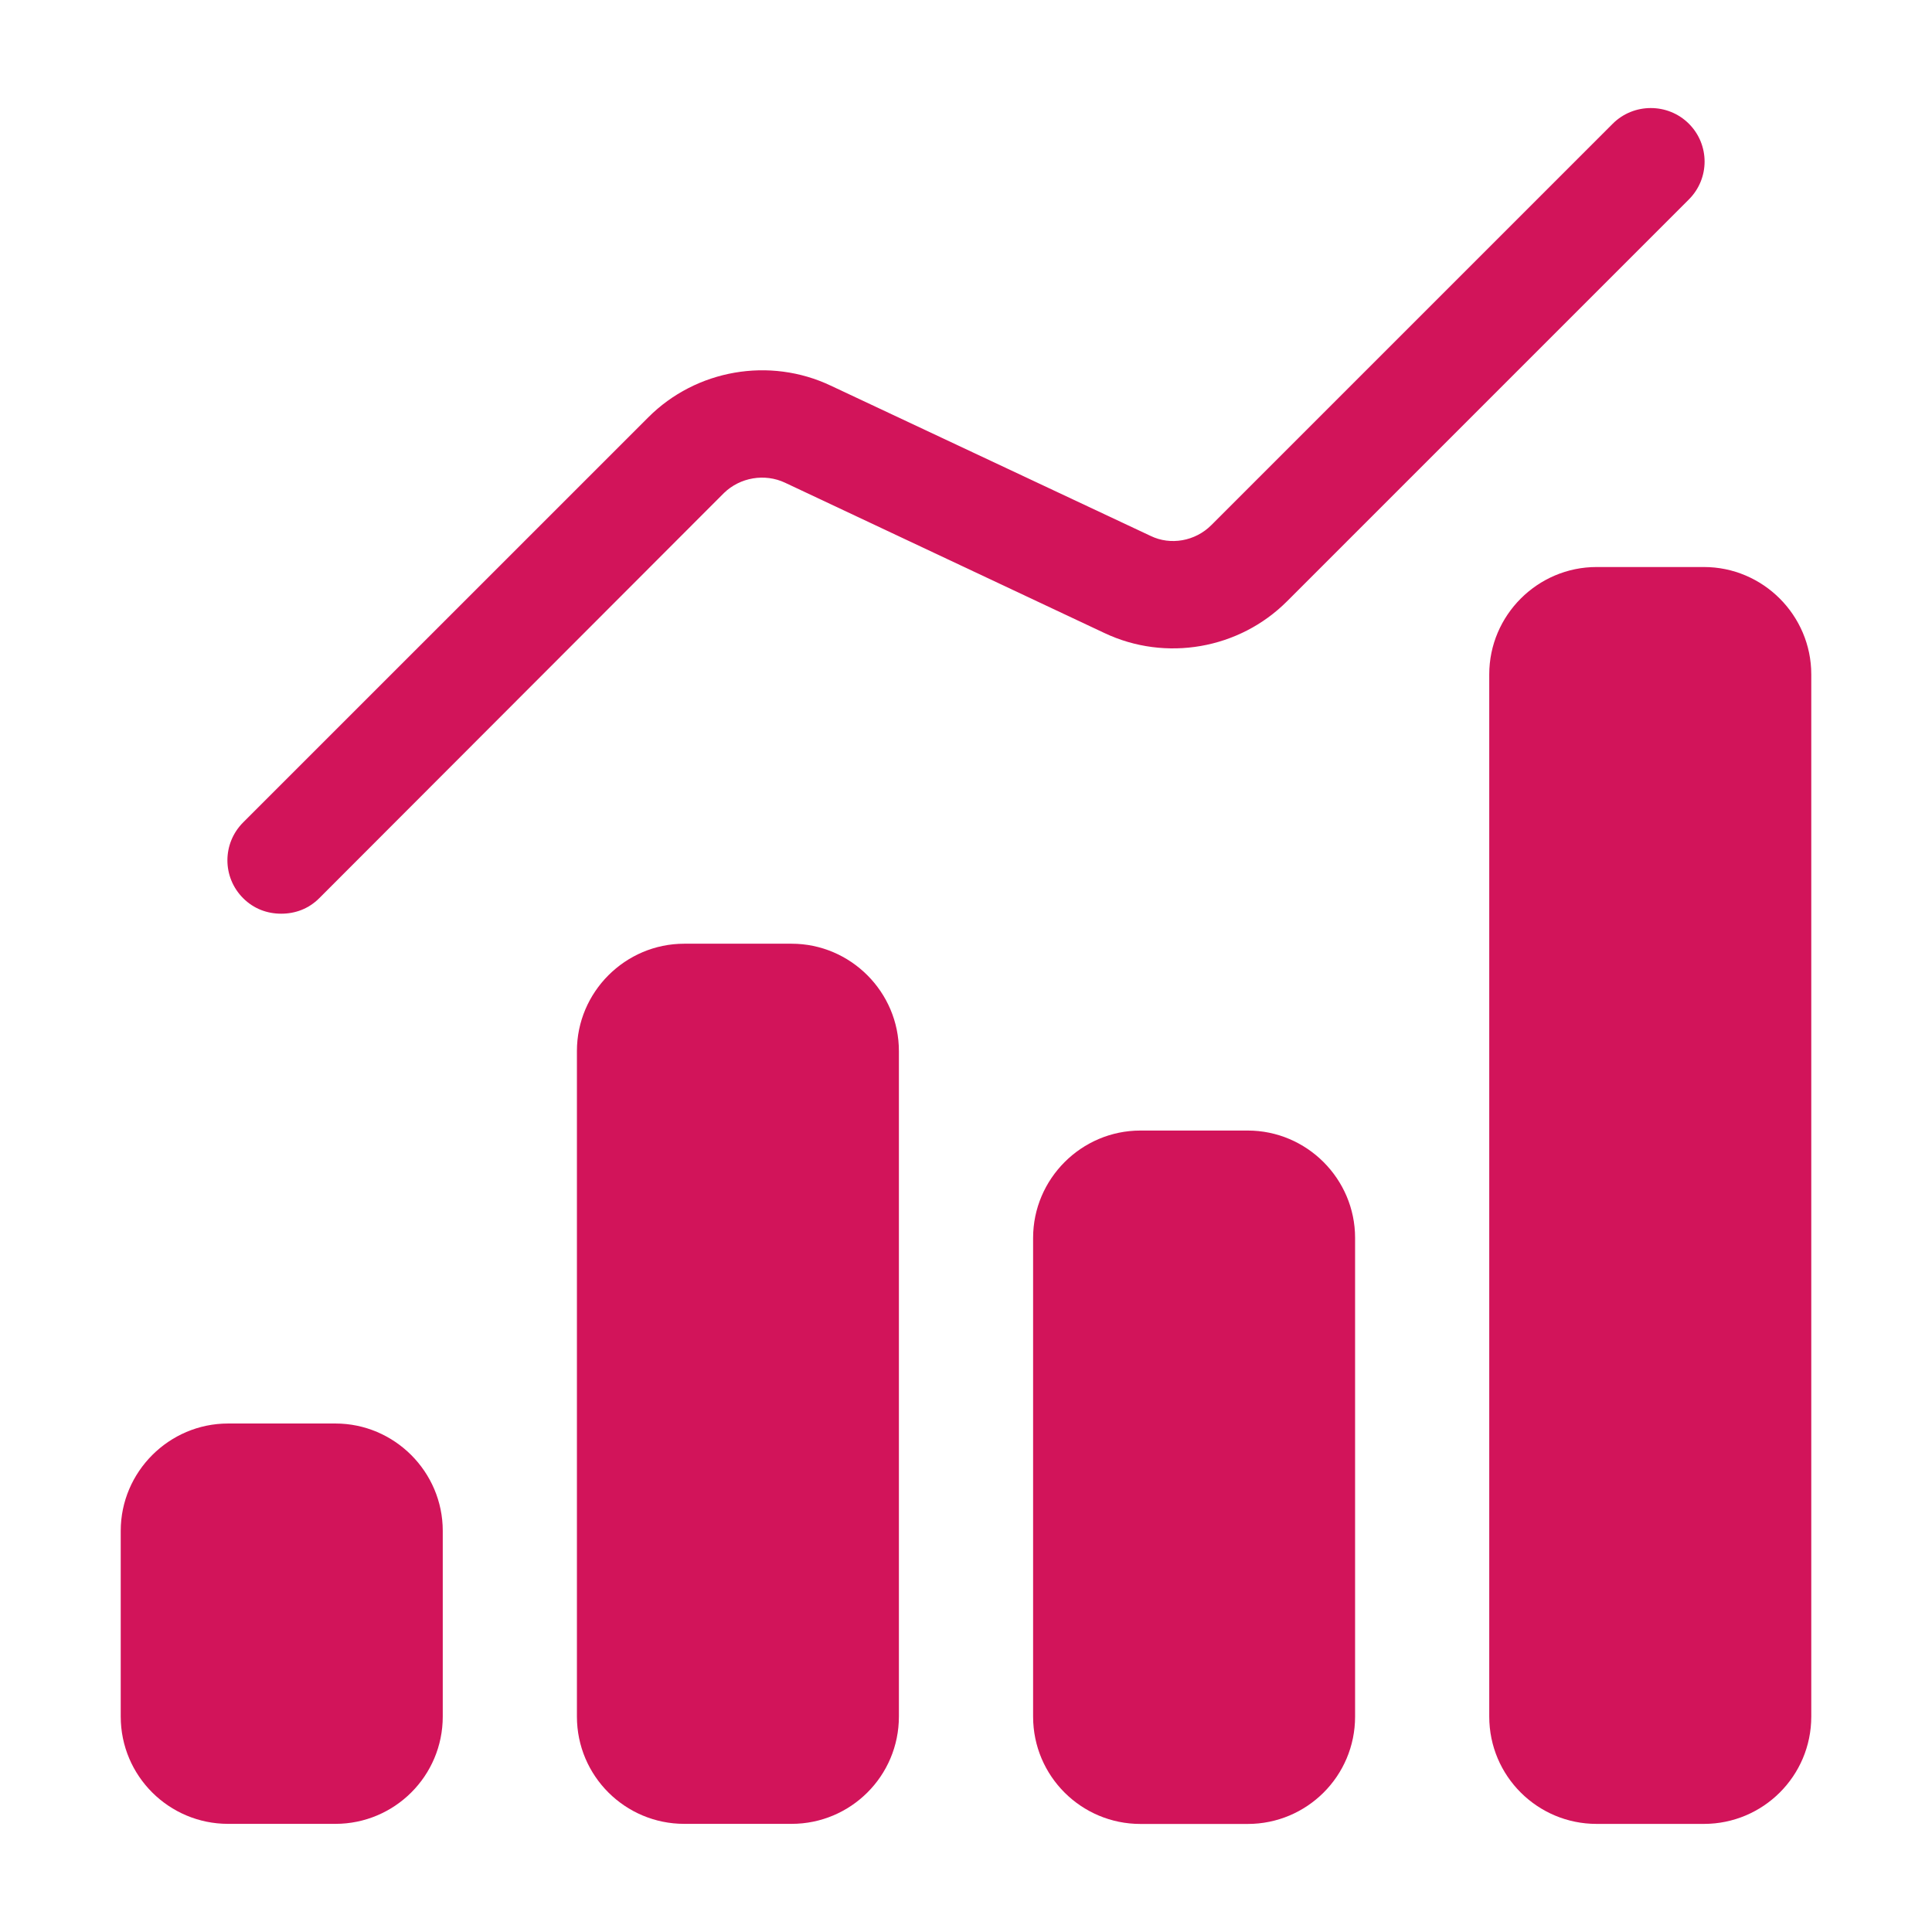 <svg xmlns="http://www.w3.org/2000/svg" width="41" height="41" viewBox="0 0 41 41" fill="none"><path d="M5.159 19.06C4.715 18.616 4.715 17.899 5.159 17.454L13.758 8.856C14.771 7.842 16.332 7.569 17.63 8.184L24.418 11.373C24.839 11.578 25.363 11.487 25.705 11.145L34.224 2.626C34.668 2.182 35.397 2.182 35.841 2.626C36.285 3.07 36.285 3.788 35.841 4.232L27.311 12.762C26.297 13.776 24.737 14.049 23.438 13.434L16.662 10.245C16.229 10.04 15.705 10.131 15.364 10.462L6.776 19.06C6.549 19.288 6.264 19.39 5.968 19.39C5.672 19.39 5.387 19.288 5.159 19.06Z" fill="#D2145A"></path><path d="M19.076 22.305V36.427C19.076 37.691 18.051 38.705 16.799 38.705H14.521C13.268 38.705 12.243 37.691 12.243 36.427V22.305C12.243 21.052 13.268 20.027 14.521 20.027H16.799C18.051 20.027 19.076 21.052 19.076 22.305Z" fill="#D2145A"></path><path d="M38.438 14.311V36.428C38.438 37.692 37.413 38.706 36.16 38.706H33.882C32.629 38.706 31.604 37.692 31.604 36.428V14.311C31.604 13.058 32.629 12.033 33.882 12.033H36.16C37.413 12.033 38.438 13.058 38.438 14.311Z" fill="#D2145A"></path><path d="M9.396 32.487V36.427C9.396 37.691 8.371 38.705 7.118 38.705H4.84C3.588 38.705 2.562 37.691 2.562 36.427V32.487C2.562 31.234 3.588 30.209 4.84 30.209H7.118C8.371 30.209 9.396 31.234 9.396 32.487Z" fill="#D2145A"></path><path d="M28.757 26.27V36.429C28.757 37.693 27.732 38.707 26.479 38.707H24.201C22.949 38.707 21.924 37.693 21.924 36.429V26.27C21.924 25.017 22.949 23.992 24.201 23.992H26.479C27.732 23.992 28.757 25.017 28.757 26.27Z" fill="#D2145A"></path></svg>